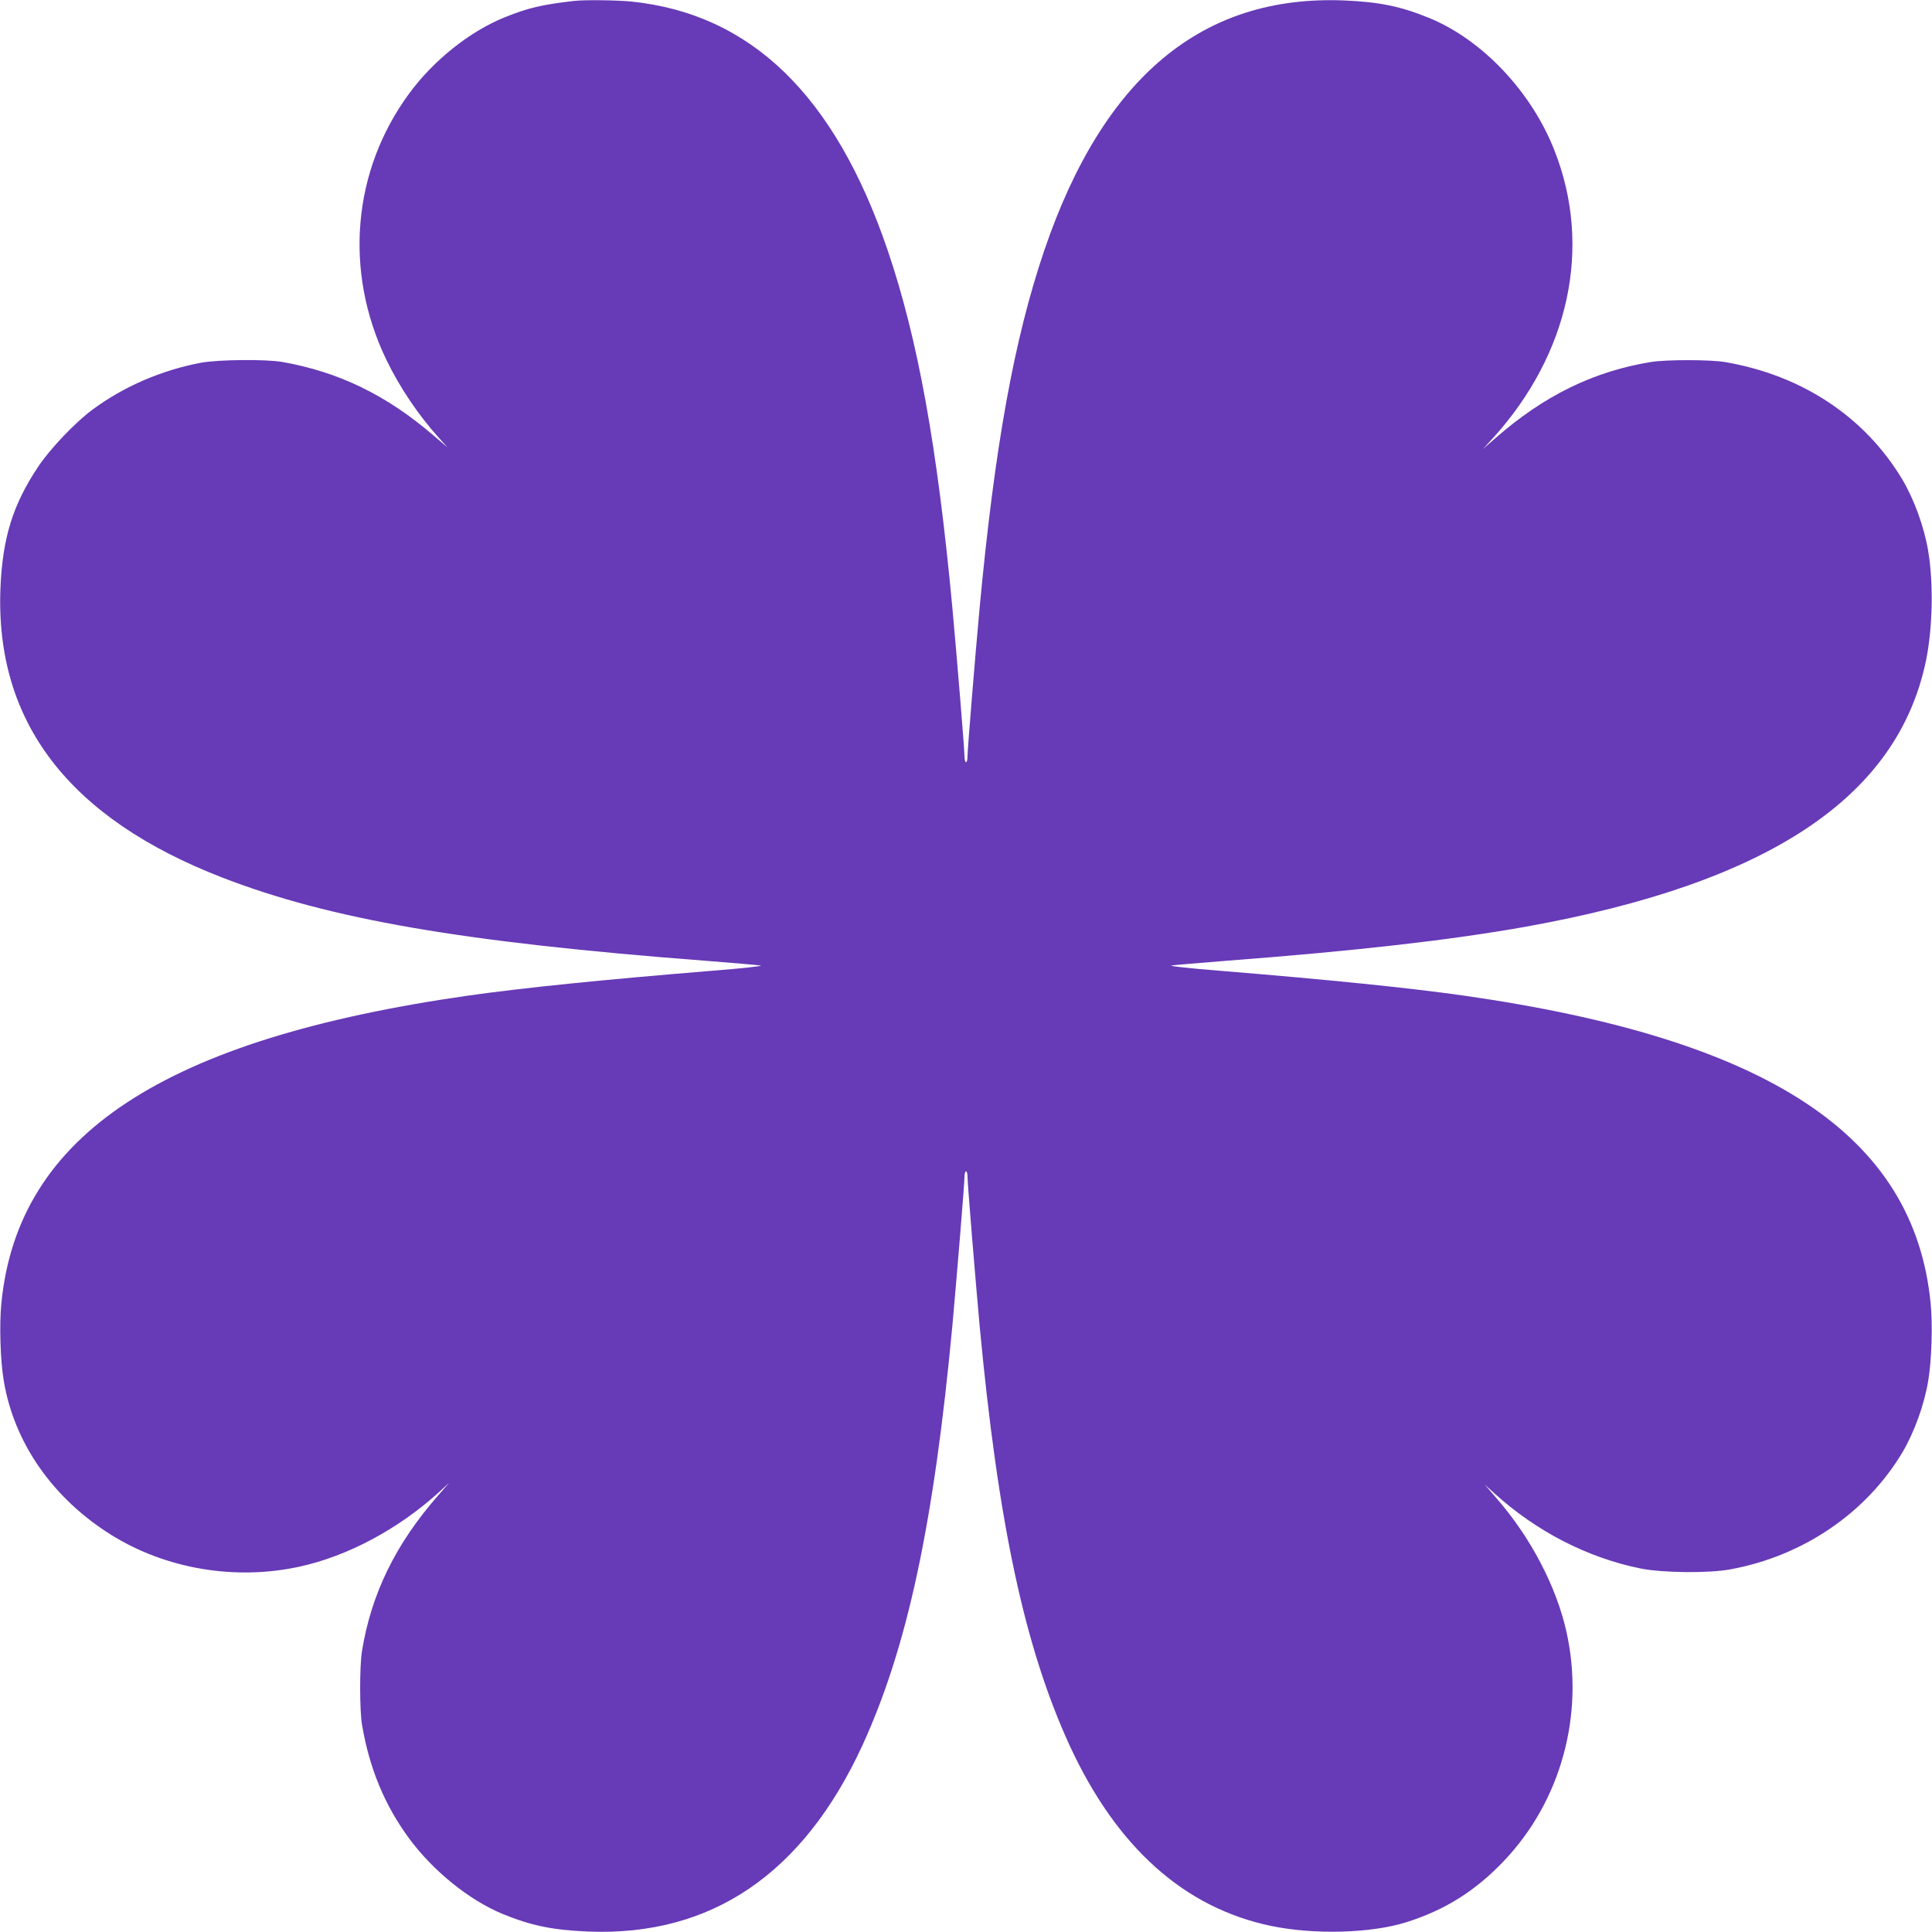 <?xml version="1.0" standalone="no"?>
<!DOCTYPE svg PUBLIC "-//W3C//DTD SVG 20010904//EN"
 "http://www.w3.org/TR/2001/REC-SVG-20010904/DTD/svg10.dtd">
<svg version="1.0" xmlns="http://www.w3.org/2000/svg"
 width="1280pt" height="1280pt" viewBox="0 0 1280 1280"
 preserveAspectRatio="xMidYMid meet">
<g transform="translate(0,1280) scale(0.1,-0.1)"
fill="#673ab7" stroke="none">
<path d="M3805 12794 c-218 -25 -305 -46 -462 -109 -230 -93 -469 -283 -631
-503 -377 -511 -435 -1178 -153 -1764 88 -183 212 -367 348 -518 l58 -64 -93
79 c-312 268 -628 421 -1002 487 -110 19 -421 16 -537 -5 -261 -49 -510 -156
-719 -310 -114 -84 -282 -260 -361 -379 -168 -251 -236 -472 -250 -803 -36
-889 453 -1526 1472 -1920 715 -276 1589 -427 3195 -550 190 -15 356 -29 370
-32 14 -4 -128 -19 -315 -34 -745 -61 -1252 -113 -1615 -164 -2025 -288 -2992
-924 -3101 -2040 -14 -141 -7 -378 16 -513 68 -412 326 -781 715 -1023 362
-224 817 -301 1242 -209 320 69 656 249 923 491 l70 64 -70 -80 c-284 -324
-445 -653 -507 -1035 -16 -99 -16 -395 1 -490 49 -288 151 -533 313 -752 158
-214 397 -407 617 -498 190 -78 332 -107 566 -117 816 -33 1425 380 1818 1232
298 649 474 1469 597 2785 28 308 80 938 80 983 0 20 5 37 10 37 6 0 10 -17
10 -37 0 -45 52 -675 80 -983 123 -1316 299 -2136 597 -2785 311 -674 759
-1075 1335 -1195 286 -59 662 -49 896 25 256 81 457 207 646 406 378 397 535
970 415 1514 -66 300 -236 626 -461 885 l-82 95 64 -58 c281 -255 620 -428
971 -499 147 -29 451 -32 595 -5 479 88 897 372 1137 773 78 131 146 317 172
476 23 135 30 372 16 513 -109 1116 -1076 1752 -3101 2040 -363 51 -870 103
-1615 164 -187 15 -329 30 -315 34 14 3 180 17 370 32 865 66 1482 137 1977
225 1609 289 2464 856 2653 1762 44 214 51 511 15 726 -26 159 -94 345 -172
476 -248 414 -664 690 -1173 777 -95 17 -391 17 -490 1 -382 -62 -711 -223
-1035 -507 l-80 -70 64 70 c509 560 662 1270 409 1910 -152 387 -477 731 -827
875 -190 78 -332 107 -566 117 -940 38 -1594 -507 -1985 -1652 -201 -590 -330
-1303 -430 -2375 -30 -327 -80 -935 -80 -980 0 -22 -4 -40 -10 -40 -5 0 -10
18 -10 40 0 45 -50 653 -80 980 -100 1072 -229 1785 -430 2375 -350 1026 -906
1564 -1699 1645 -96 9 -306 12 -376 4z"/>
</g>
</svg>
